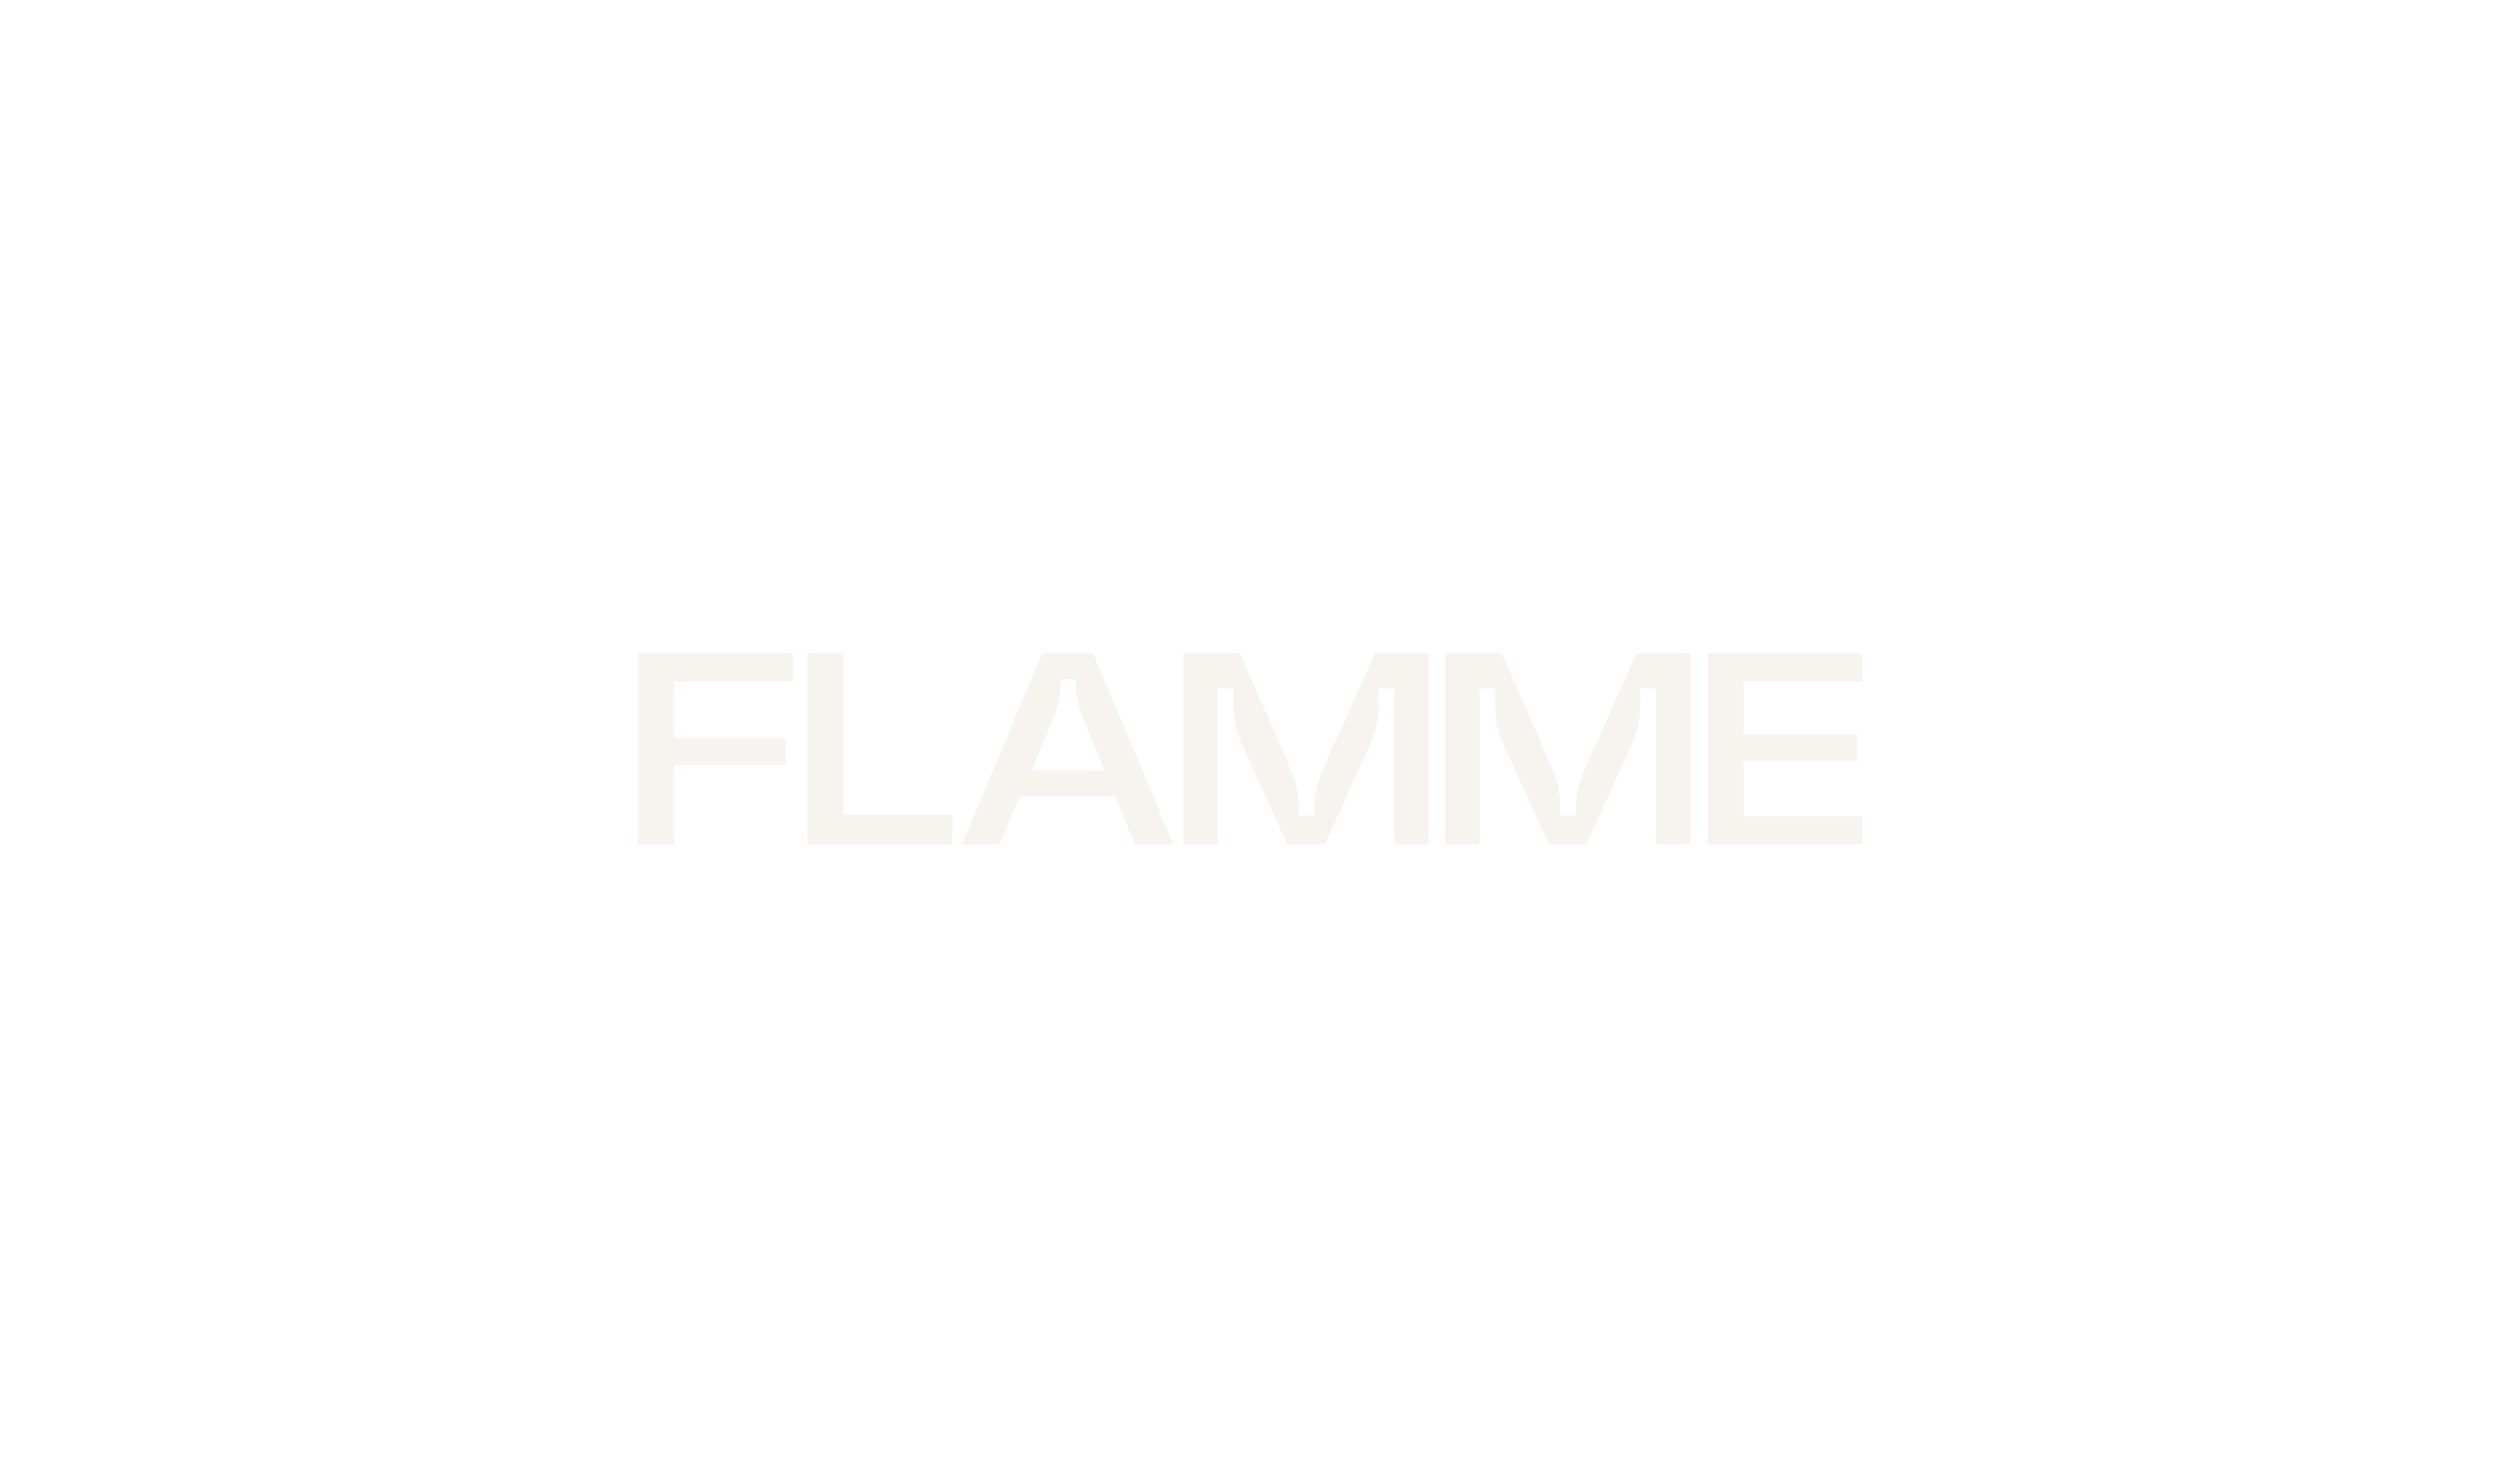 <?xml version="1.0" encoding="utf-8"?>
<svg xmlns="http://www.w3.org/2000/svg" fill="none" height="100%" overflow="visible" preserveAspectRatio="none" style="display: block;" viewBox="0 0 643 378" width="100%">
<g id="Logo FLAMME">
<g filter="url(#filter0_dd_0_2422)" id="Union">
<path d="M204 160V167.284H173.423V181.854H202.077V188.744H173.423V209.219H164V160H204ZM216.885 201.541H244.962V209.219H207.654V160H216.885V201.541ZM301.885 209.219H291.885L286.885 196.815H262.27L257.077 209.219H247.462L268.038 160H281.115L301.885 209.219ZM331.885 189.729C333.615 193.469 334 196.226 334 200.557V201.737H338.038V200.557C338.038 196.422 338.615 193.666 340.346 189.729L353.615 160H367.462V209.219H358.615V169.057H354.577V172.797C354.577 176.931 354 179.688 352.27 183.625L340.73 209.219H331.115L319.577 183.822C317.846 180.082 317.27 177.325 317.27 172.994V169.057H313.23V209.219H304.385V160H319L331.885 189.729ZM399.192 189.729C400.923 193.469 401.308 196.226 401.308 200.557V201.737H405.346V200.557C405.346 196.422 405.924 193.666 407.654 189.729L420.923 160H434.77V209.219H425.923V169.057H421.885V172.797C421.885 176.931 421.308 179.688 419.577 183.625L408.038 209.219H398.423L386.885 183.822C385.154 180.082 384.577 177.325 384.577 172.994V169.057H380.538V209.219H371.692V160H386.308L399.192 189.729ZM479 167.284H448.423V180.869H477.654V187.76H448.423V201.935H479V209.219H439.192V160H479V167.284ZM272.846 166.693C272.846 170.631 272.269 173.388 270.73 177.325L265.346 190.122H284.192L284 189.925L278.808 177.325C277.269 173.585 276.692 170.828 276.692 166.693H272.846Z" fill="#F7F3EF"/>
</g>
</g>
<defs>
<filter color-interpolation-filters="sRGB" filterUnits="userSpaceOnUse" height="377.219" id="filter0_dd_0_2422" width="643" x="0" y="0">
<feFlood flood-opacity="0" result="BackgroundImageFix"/>
<feColorMatrix in="SourceAlpha" result="hardAlpha" type="matrix" values="0 0 0 0 0 0 0 0 0 0 0 0 0 0 0 0 0 0 127 0"/>
<feOffset dy="4"/>
<feGaussianBlur stdDeviation="27"/>
<feComposite in2="hardAlpha" operator="out"/>
<feColorMatrix type="matrix" values="0 0 0 0 1 0 0 0 0 1 0 0 0 0 1 0 0 0 1 0"/>
<feBlend in2="BackgroundImageFix" mode="normal" result="effect1_dropShadow_0_2422"/>
<feColorMatrix in="SourceAlpha" result="hardAlpha" type="matrix" values="0 0 0 0 0 0 0 0 0 0 0 0 0 0 0 0 0 0 127 0"/>
<feMorphology in="SourceAlpha" operator="dilate" radius="30" result="effect2_dropShadow_0_2422"/>
<feOffset dy="4"/>
<feGaussianBlur stdDeviation="67"/>
<feComposite in2="hardAlpha" operator="out"/>
<feColorMatrix type="matrix" values="0 0 0 0 0.945 0 0 0 0 0.374 0 0 0 0 0.129 0 0 0 1 0"/>
<feBlend in2="effect1_dropShadow_0_2422" mode="normal" result="effect2_dropShadow_0_2422"/>
<feBlend in="SourceGraphic" in2="effect2_dropShadow_0_2422" mode="normal" result="shape"/>
</filter>
</defs>
</svg>